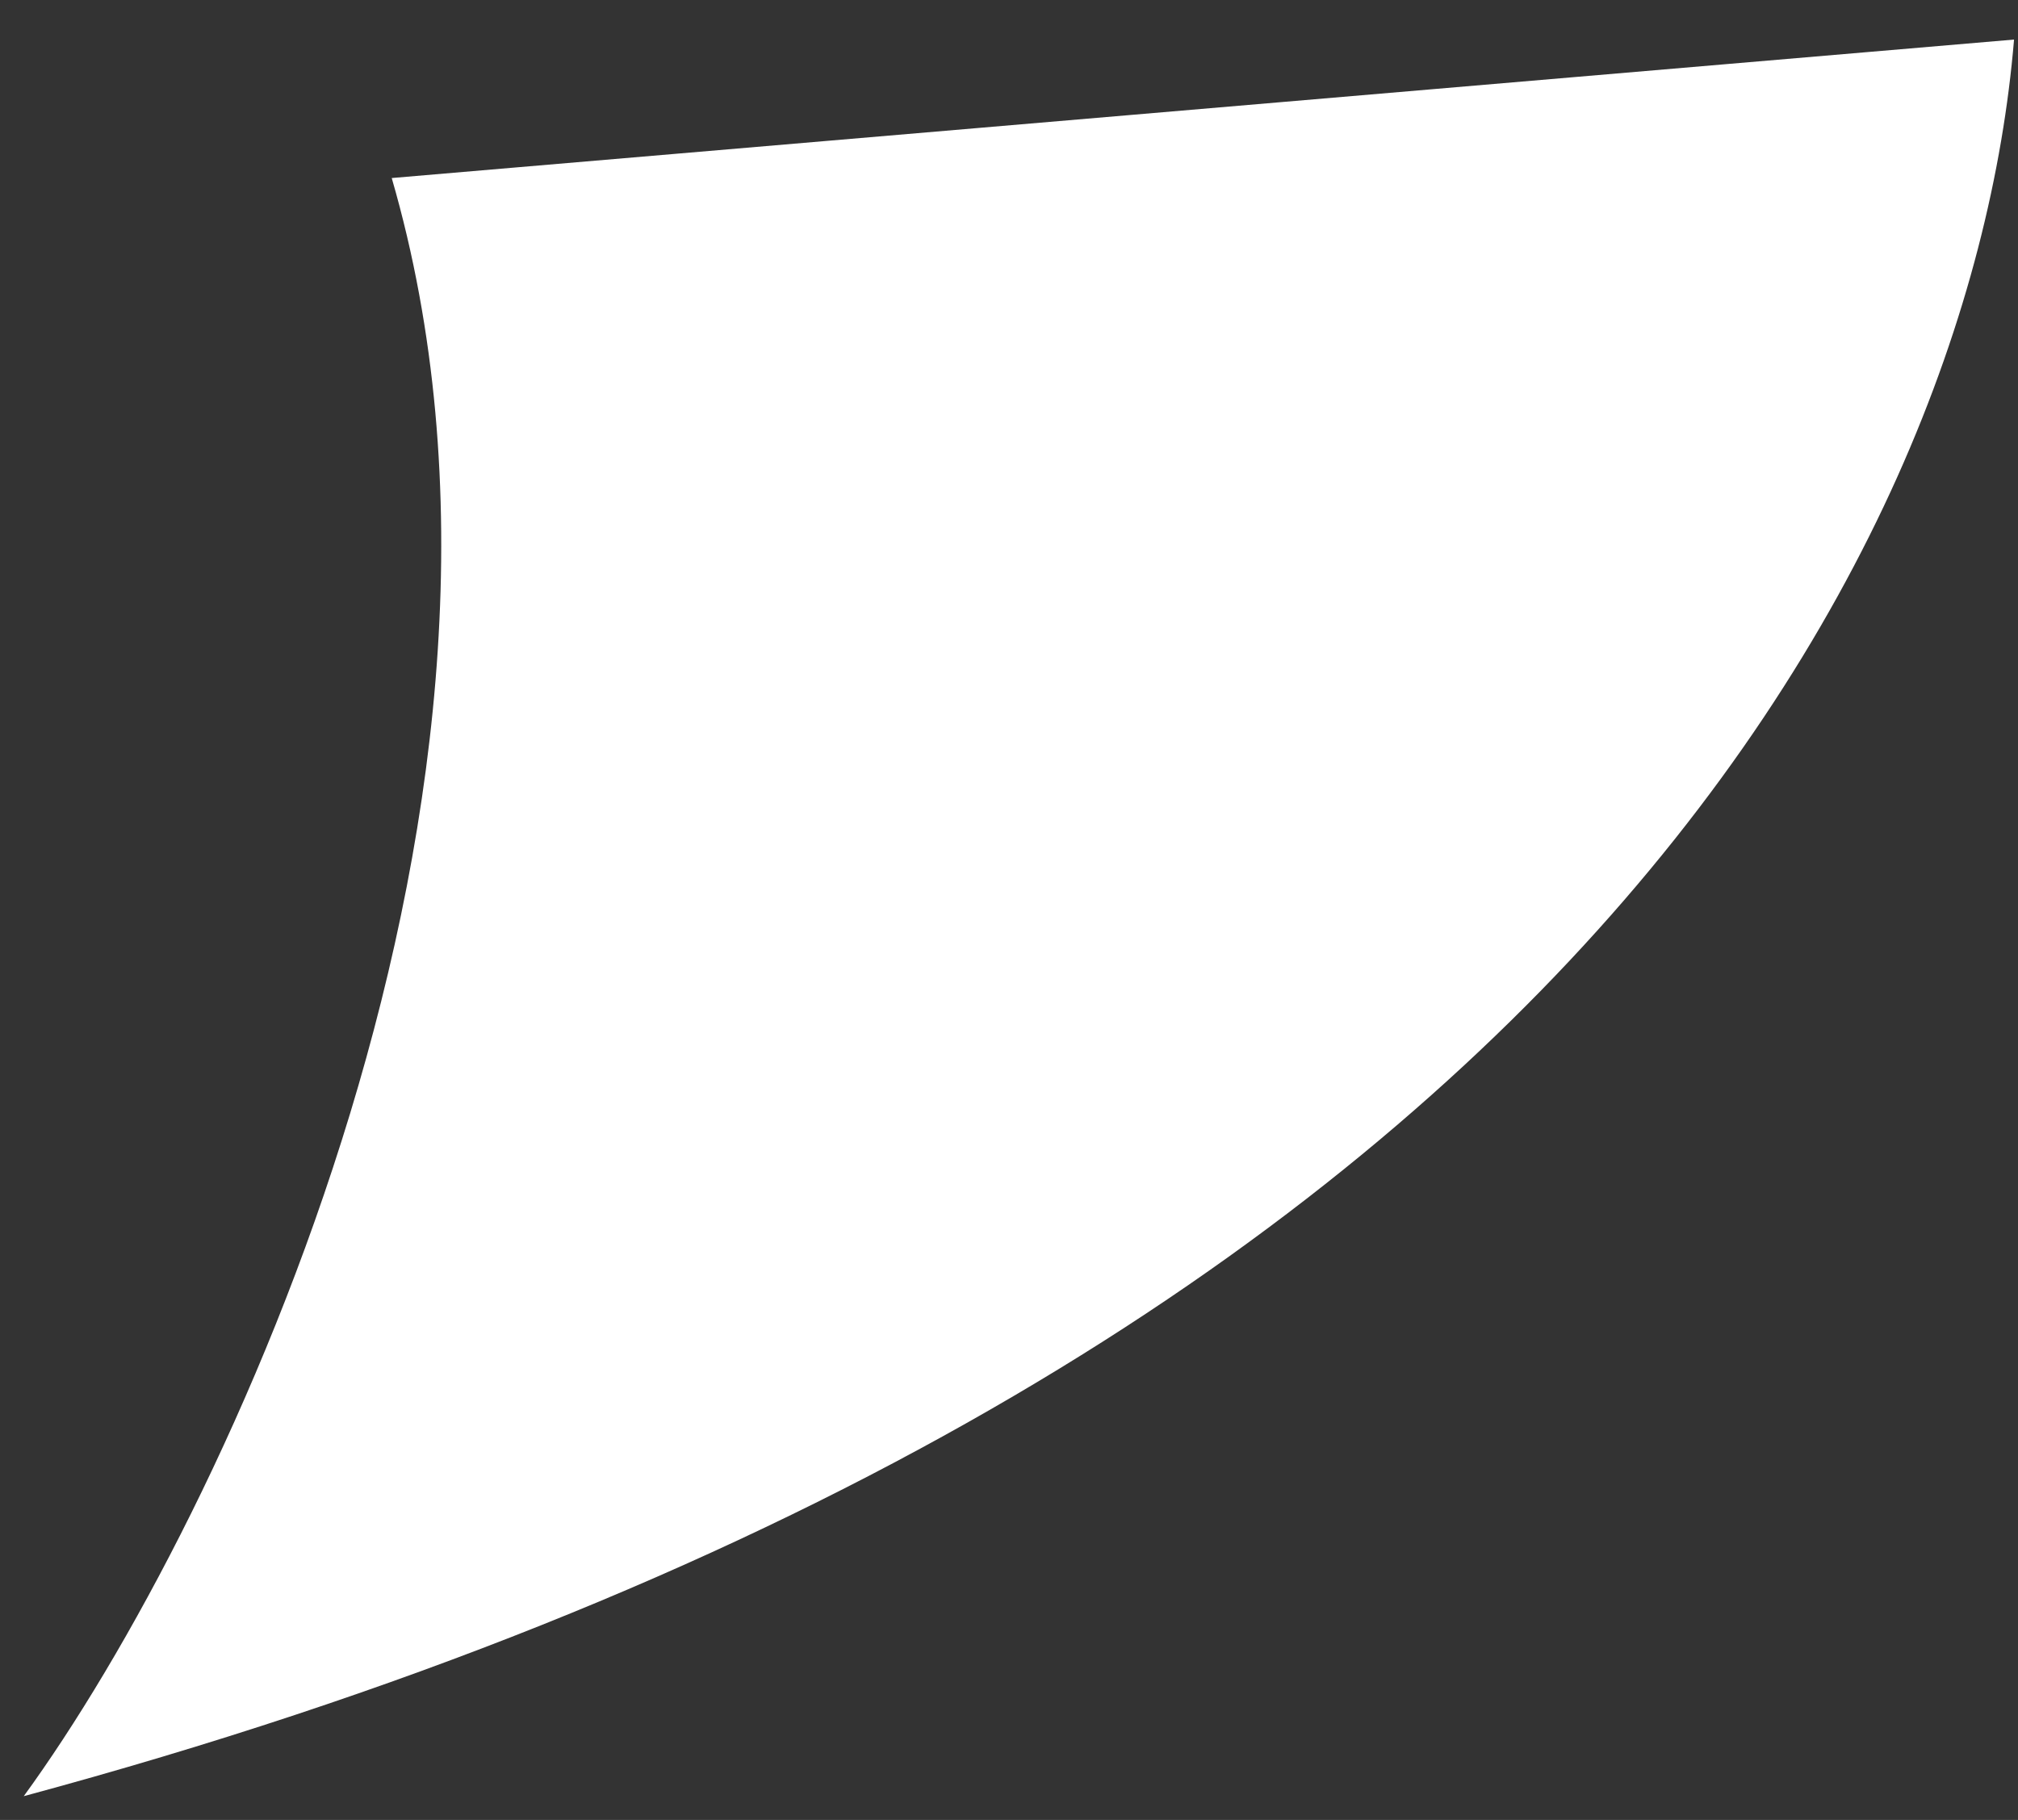 <?xml version="1.0" encoding="UTF-8"?> <svg xmlns="http://www.w3.org/2000/svg" viewBox="0 0 51 46"><rect x="0" y="0" width="51" height="46" fill="#333333" stroke="none"/> <path d="m.6 45.4c38.2-10.3 49.2-31.2 50.3-44.4l-41 3.5c4.5 15.5-4.2 33.9-9.3 40.9z" fill="#fff"></path> </svg> 